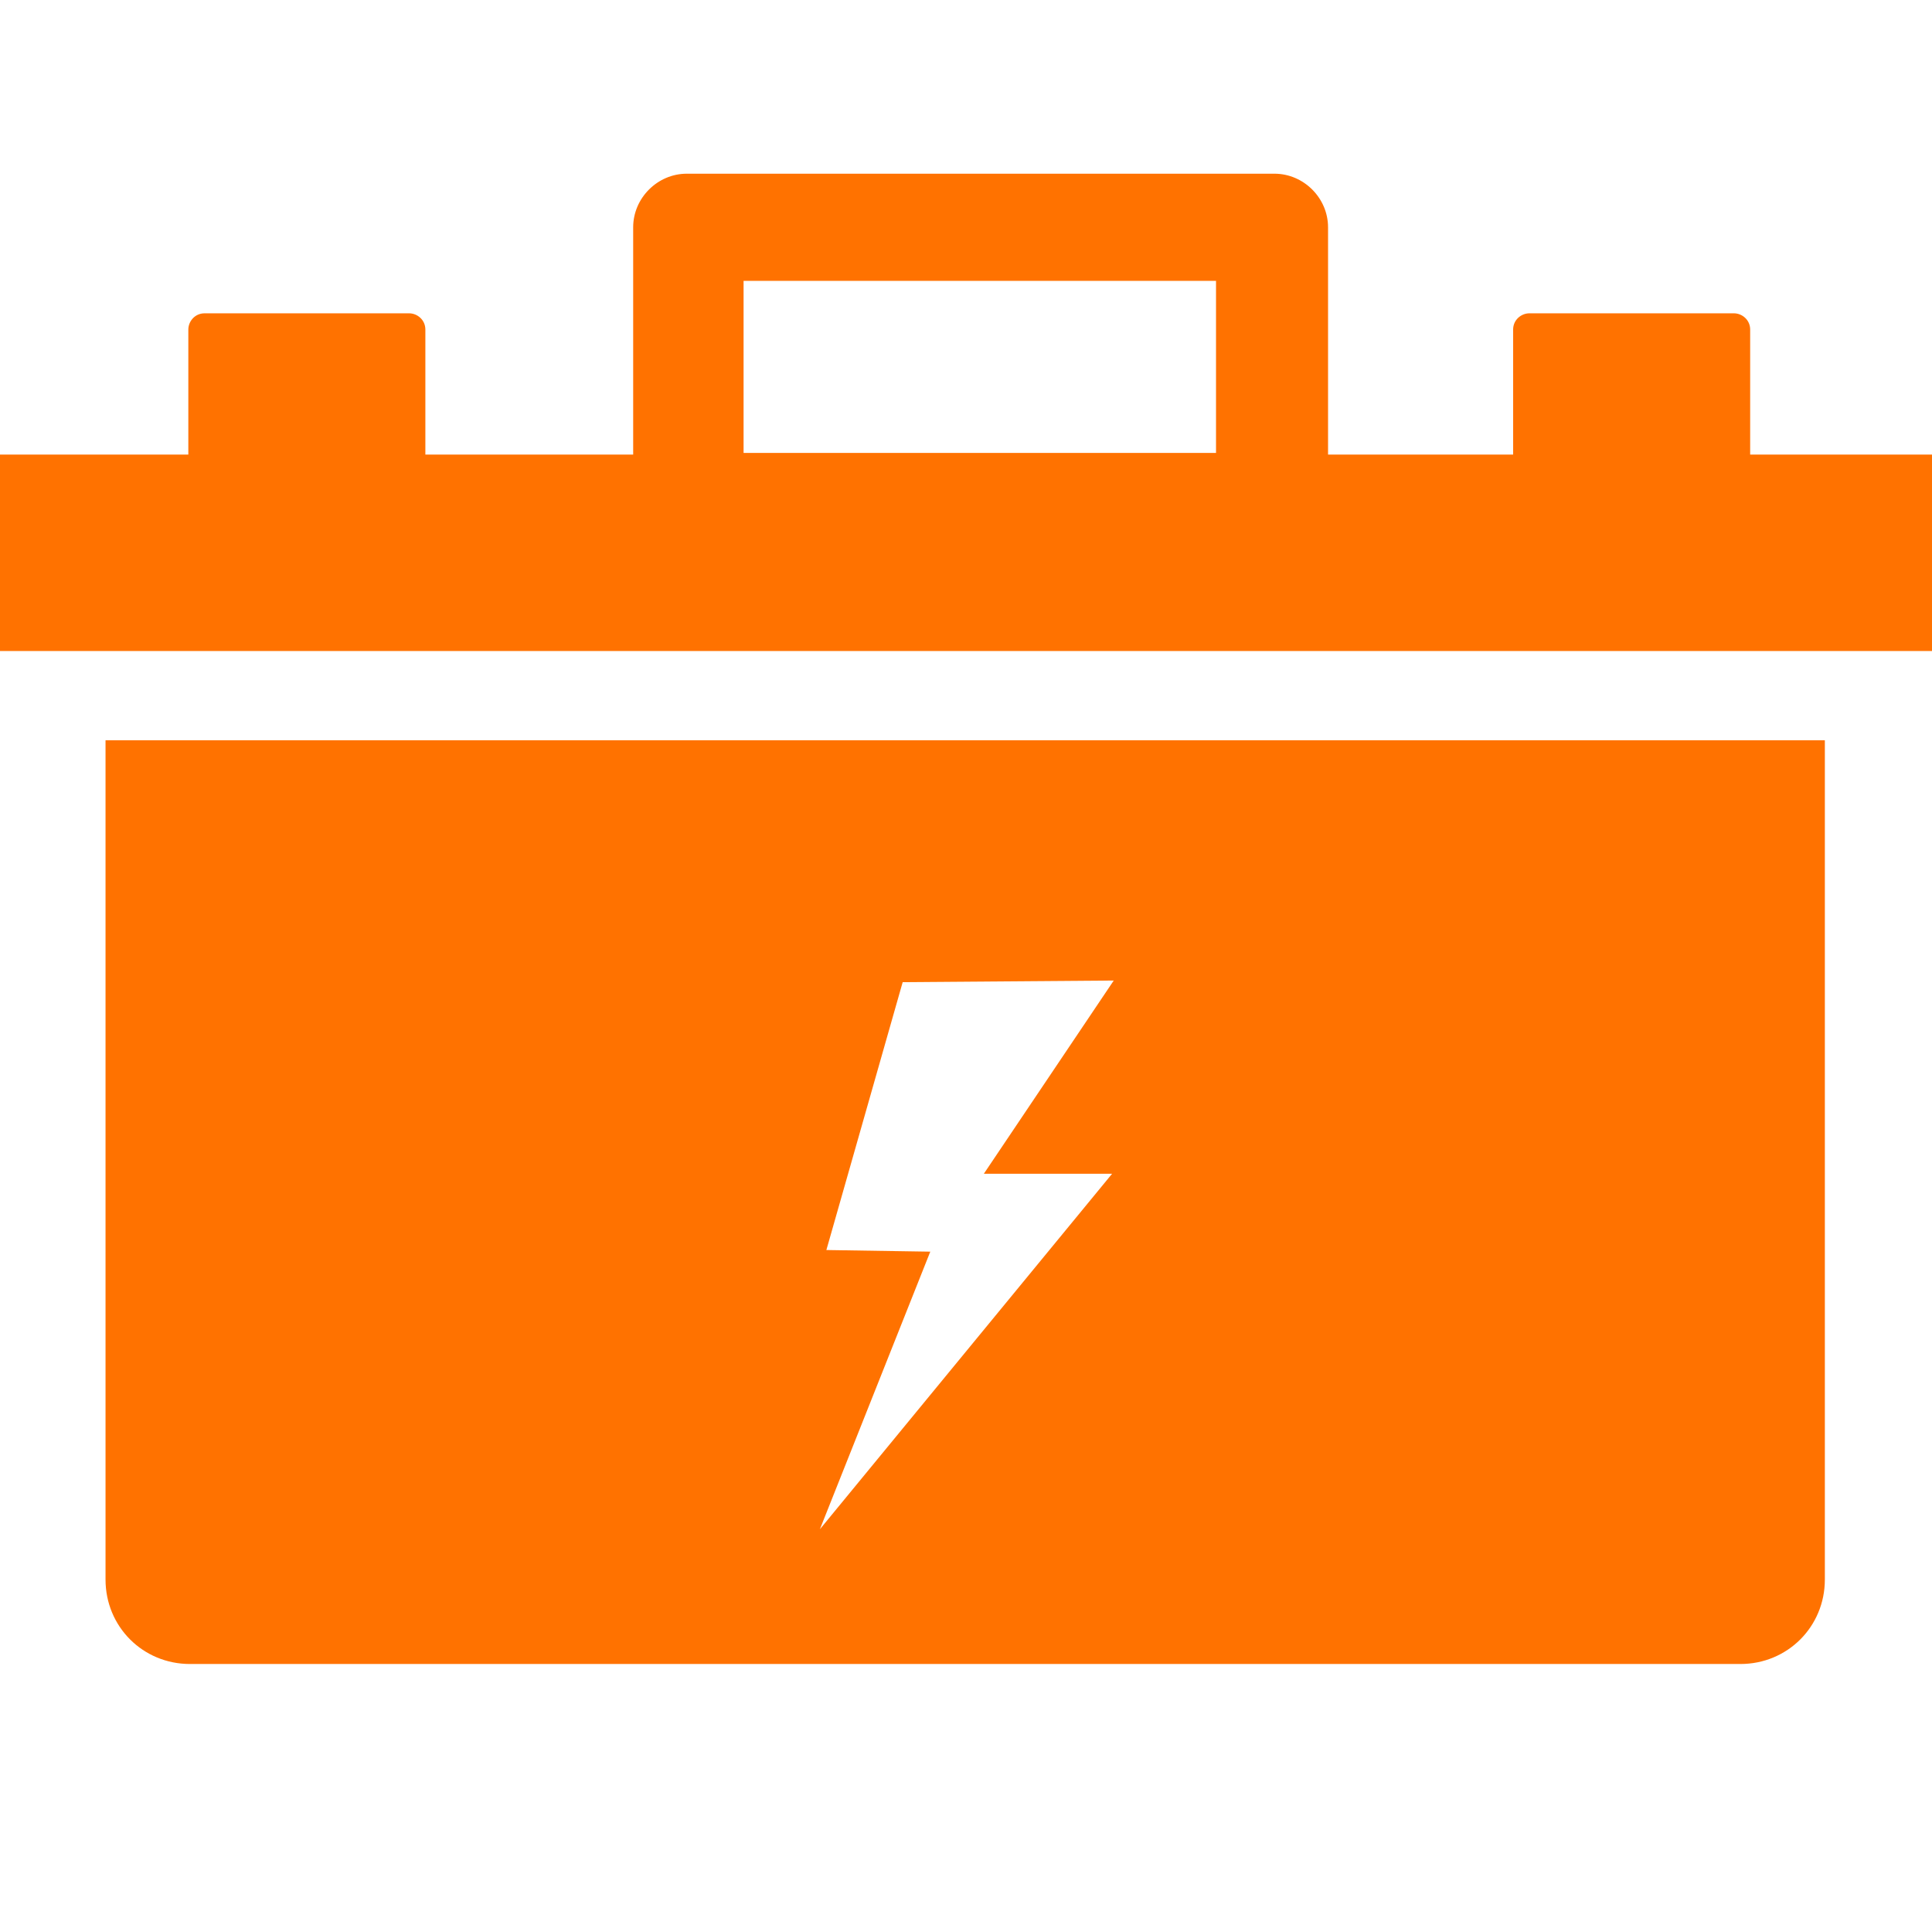 <?xml version="1.0" encoding="utf-8"?>
<!-- Generator: Adobe Illustrator 19.0.0, SVG Export Plug-In . SVG Version: 6.00 Build 0)  -->
<svg version="1.1" id="Layer_1" xmlns="http://www.w3.org/2000/svg" xmlns:xlink="http://www.w3.org/1999/xlink" x="0px" y="0px"
	 viewBox="-236 360.4 119 117.7" style="enable-background:new -236 360.4 119 117.7;" xml:space="preserve">
<style type="text/css">
	.st0{fill:#FF7200;}
</style>
<title>maintenance</title>
<title>inverter-battery</title>
<path class="st0" d="M-229.4,406h105.8v51.7c0,2.9-2.3,5.2-5.2,5.2h-95.5c-2.9,0-5.2-2.3-5.2-5.2V406z M-141.8,379.7h12.6
	c0.5,0,1,0.4,1,1v7.7h11.3v12.1H-236v-12.1h11.6v-7.7c0-0.5,0.4-1,1-1h12.6c0.5,0,1,0.4,1,1v7.7h12.8v-14c0-1.8,1.5-3.3,3.3-3.3
	h36.2c1.8,0,3.3,1.5,3.3,3.3v14h11.4v-7.7C-142.8,380.1-142.3,379.7-141.8,379.7z M-190.2,388.3h29.1v-10.6h-29.1V388.3
	L-190.2,388.3z M-167.4,420.8l-13,0.1l-4.7,16.5l6.4,0.1l-6.8,17.1l18-21.9h-7.9L-167.4,420.8z M-134.2,417v4.5H-147V417H-134.2z
	 M-214.6,412.9h4.5v4.2h4.1v4.5h-4.2v4.2h-4.4v-4.2h-4.2V417h4.2V412.9z"/>
</svg>
